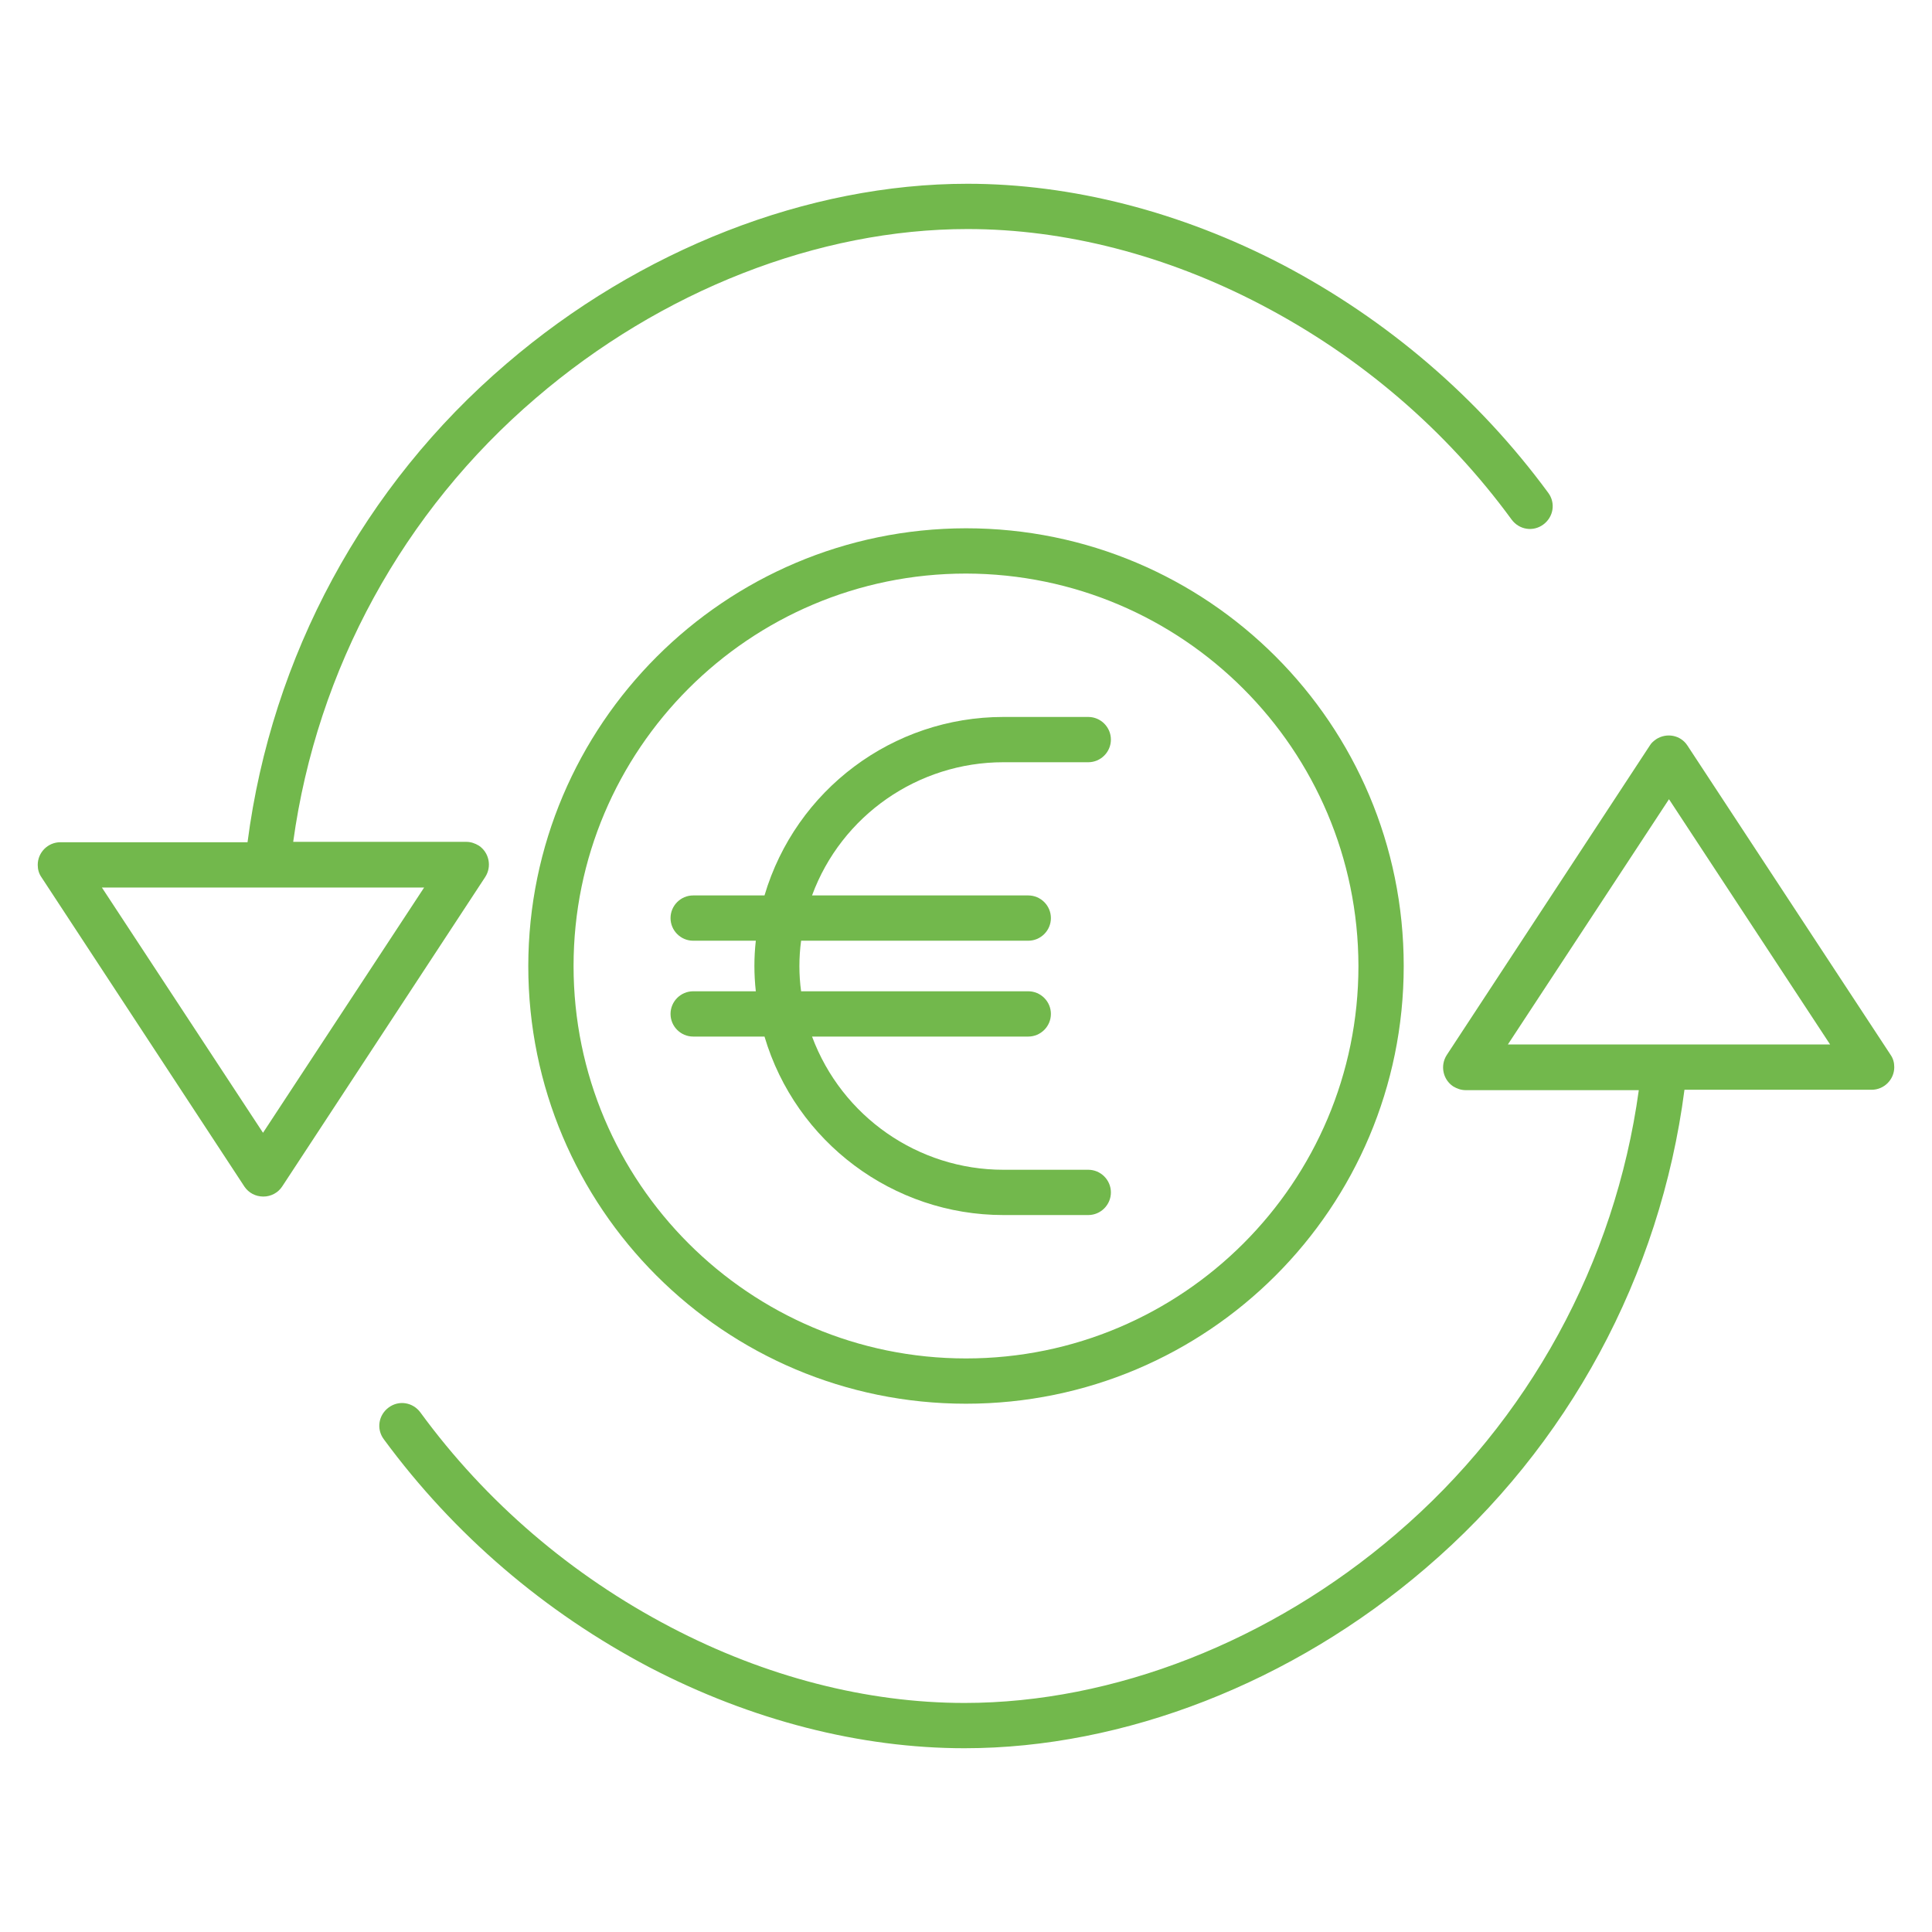<?xml version="1.0" encoding="utf-8"?>
<!-- Generator: Adobe Illustrator 24.2.3, SVG Export Plug-In . SVG Version: 6.00 Build 0)  -->
<svg version="1.1" id="Layer_1" xmlns="http://www.w3.org/2000/svg" xmlns:xlink="http://www.w3.org/1999/xlink" x="0px" y="0px"
	 viewBox="0 0 512 512" style="enable-background:new 0 0 512 512;" xml:space="preserve">
<style type="text/css">
	.st0{fill:#72B84C;}
</style>
<path class="st0" d="M447.2,197.6c-1.8-2.8-5.5-3.5-8.3-1.7c-0.7,0.5-1.3,1-1.7,1.7l-53.8,82c-1.8,2.8-1,6.5,1.7,8.3
	c1,0.6,2.1,1,3.3,1h45.9c-6.3,45.8-29.2,87.6-64.3,117.6c-33.2,28.5-74.9,44.8-114.4,44.8c-25.8,0-52.7-6.9-77.9-20.1
	c-26.2-13.7-48.9-33.1-66.3-56.9c-2-2.7-5.7-3.3-8.4-1.3c-2.7,2-3.3,5.7-1.3,8.4c18.6,25.3,42.7,45.9,70.5,60.5
	c26.9,14,55.8,21.4,83.4,21.4c42.3,0,86.9-17.4,122.2-47.7c37.8-32.3,62.2-77.5,68.6-126.8H496c3.3,0,6-2.7,6-6c0-1.2-0.3-2.3-1-3.3
	L447.2,197.6z M399.6,276.8l42.7-65l42.7,65L399.6,276.8z"/>
<path class="st0" d="M69.8,317.1c2,0,3.9-1,5-2.7l53.8-82c1.8-2.8,1-6.5-1.7-8.3c-1-0.6-2.1-1-3.3-1H77.7
	c6.3-45.8,29.2-87.6,64.3-117.6c33.2-28.5,74.9-44.8,114.4-44.8c25.8,0,52.7,6.9,77.9,20.1c26.2,13.7,48.9,33.1,66.3,56.9
	c2,2.7,5.7,3.3,8.4,1.3c2.7-2,3.3-5.7,1.3-8.4c-18.6-25.3-42.7-45.9-70.5-60.5c-26.9-14-55.8-21.4-83.4-21.4
	c-42.3,0-86.9,17.4-122.2,47.7C96.4,128.7,72,173.9,65.6,223.2H16c-3.3,0-6,2.7-6,6c0,1.2,0.3,2.3,1,3.3l53.8,82
	C65.9,316.1,67.7,317.1,69.8,317.1z M112.4,235.2l-42.7,65l-42.7-65H112.4z"/>
<path class="st0" d="M140,256c0,64.1,51.9,116,116,116s116-51.9,116-116s-51.9-116-116-116C192,140.1,140.1,192,140,256z M360,256
	c0,57.4-46.6,104-104,104s-104-46.6-104-104s46.6-104,104-104C313.4,152.1,359.9,198.6,360,256z"/>
<path class="st0" d="M202.6,237.3h-18.9c-3.3,0-6,2.7-6,6s2.7,6,6,6h16.6c-0.5,4.4-0.5,8.9,0,13.4h-16.6c-3.3,0-6,2.7-6,6s2.7,6,6,6
	h18.9c8.3,28,34.1,47.3,63.3,47.3h22.5c3.3,0,6-2.7,6-6s-2.7-6-6-6h-22.5c-22.6,0-42.8-14.1-50.7-35.3h57.3c3.3,0,6-2.7,6-6
	s-2.7-6-6-6h-60.2c-0.6-4.4-0.6-8.9,0-13.4h60.2c3.3,0,6-2.7,6-6s-2.7-6-6-6h-57.3c7.8-21.2,28.1-35.3,50.7-35.3h22.5
	c3.3,0,6-2.7,6-6s-2.7-6-6-6h-22.5C236.6,190,210.9,209.3,202.6,237.3z"/>
</svg>
